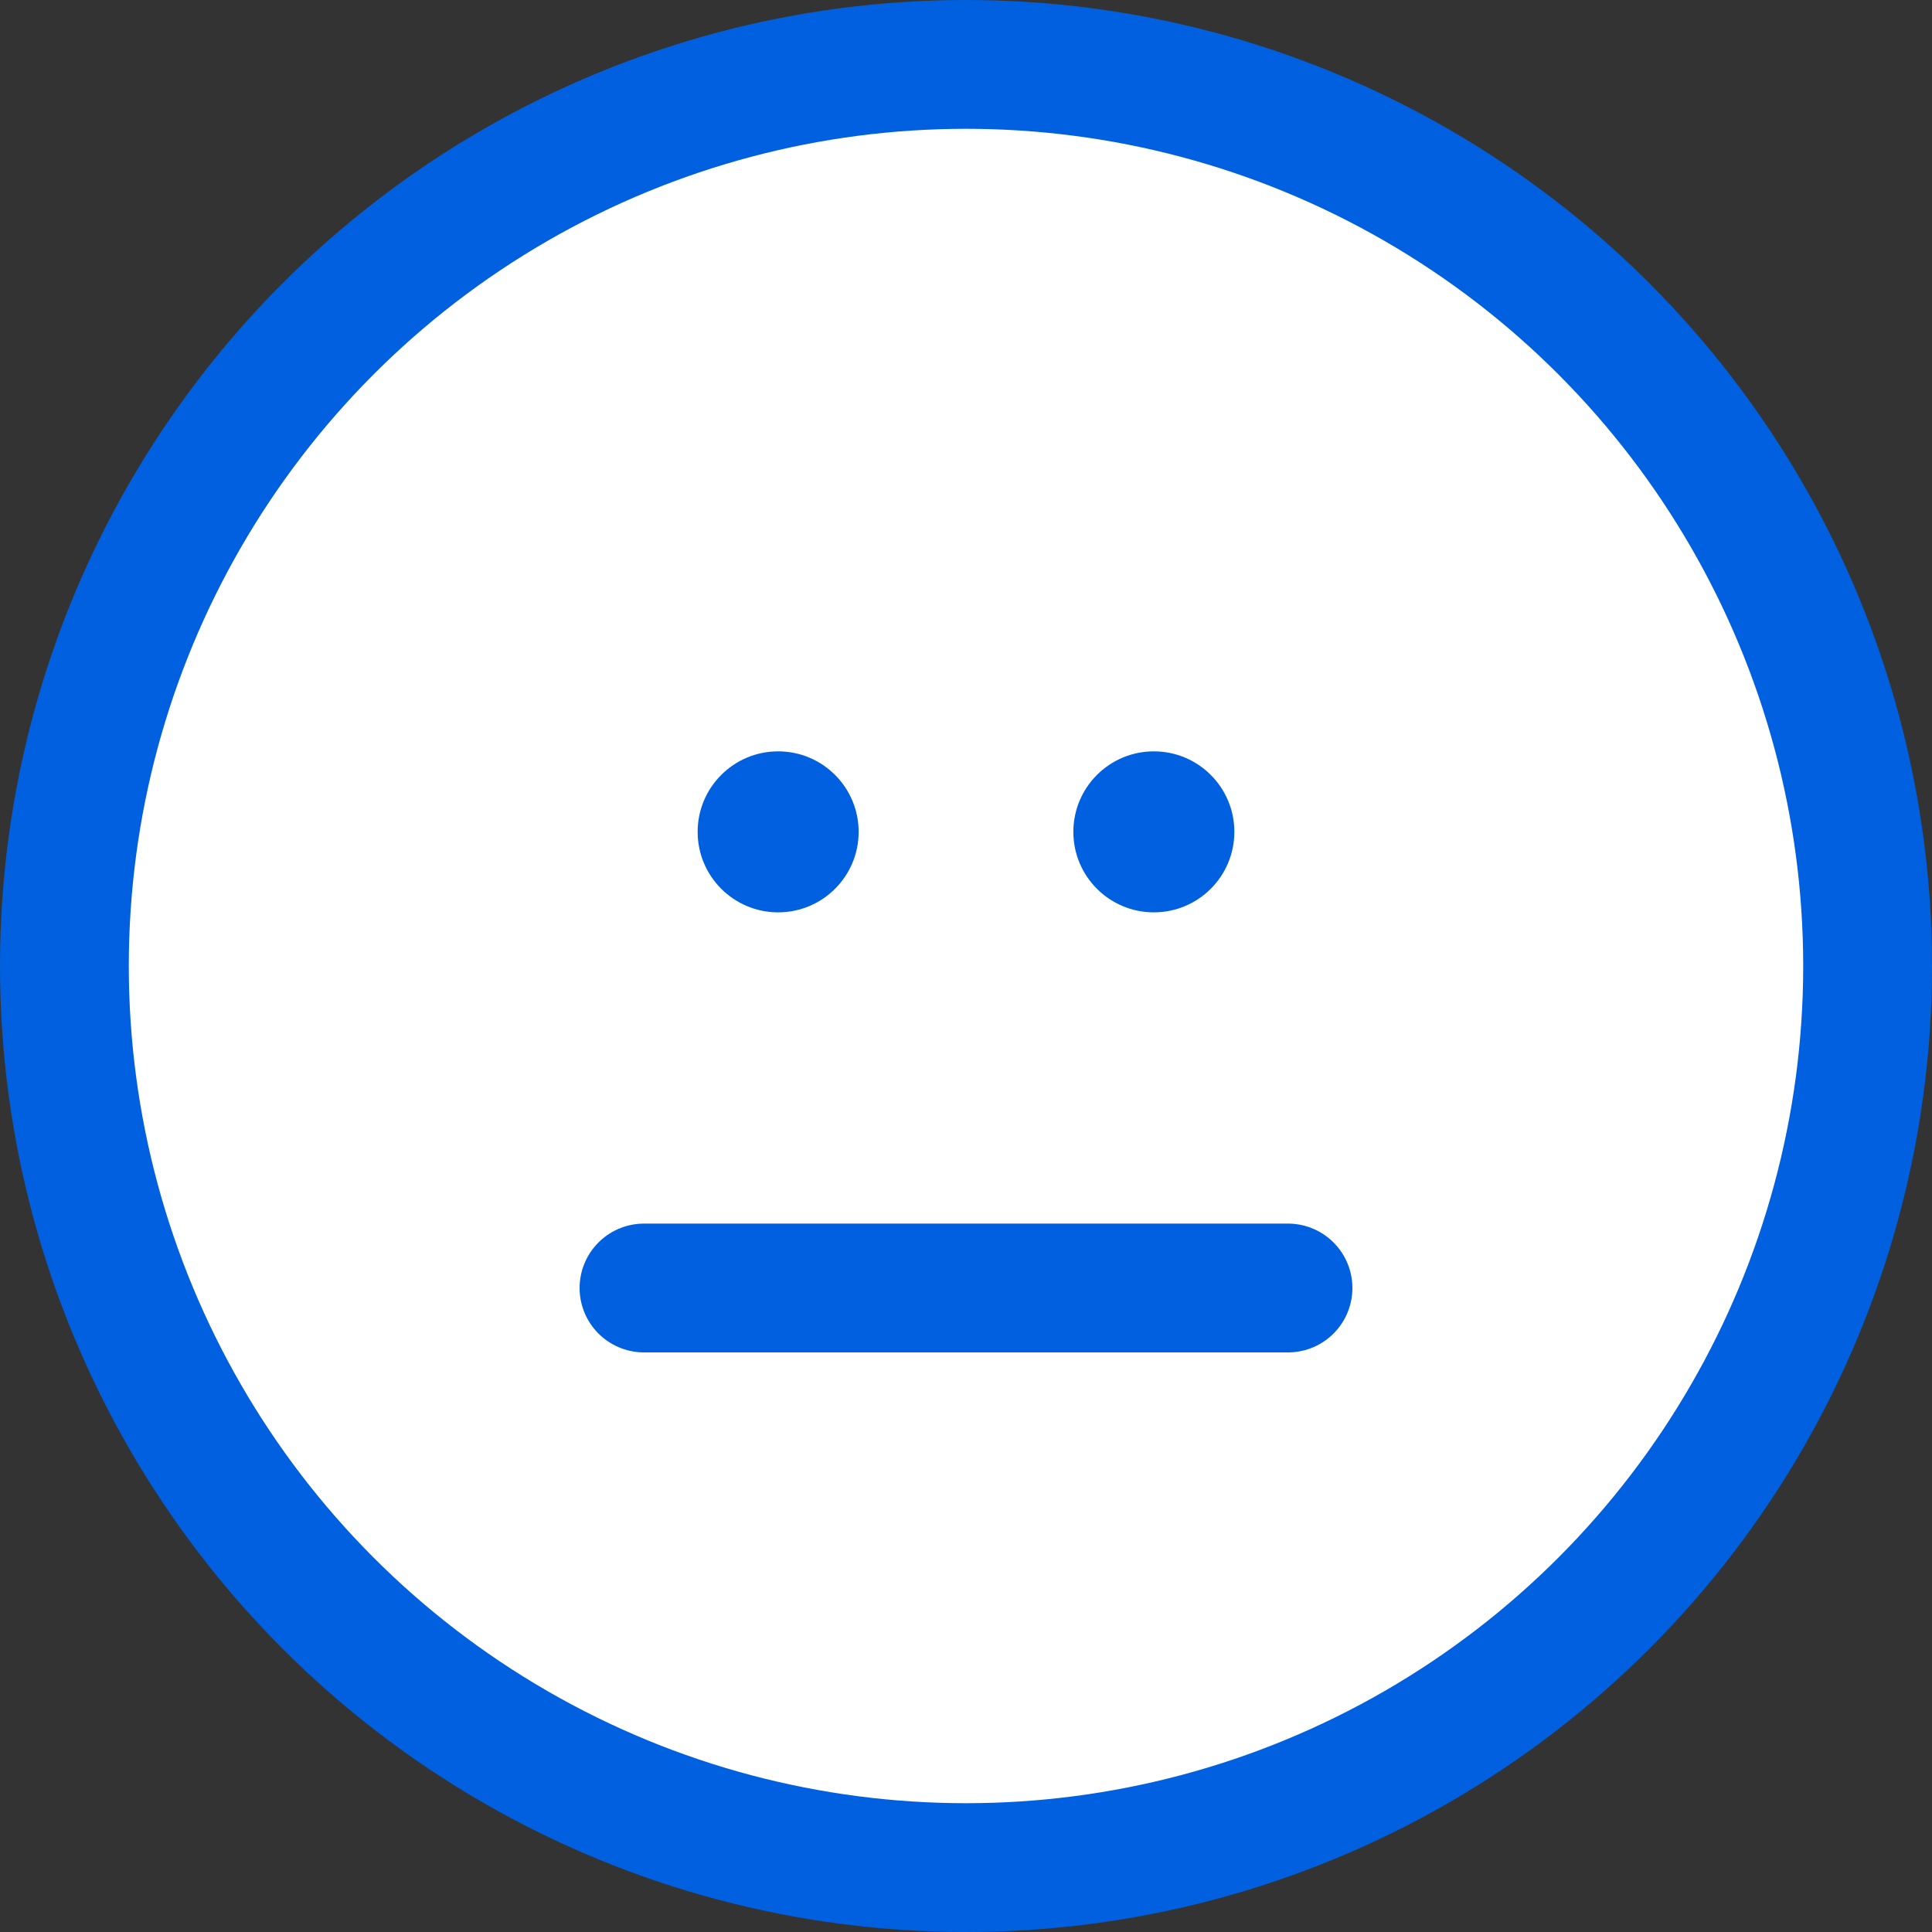 <svg width="30" height="30" viewBox="0 0 30 30" fill="none" xmlns="http://www.w3.org/2000/svg">
<rect x="0" y="0" width="30" height="30" fill="#333333" stroke="none"/>
<circle cx="15" cy="15" r="14" fill="white" stroke="#0060DF" stroke-width="2"/>
<circle cx="12.083" cy="12.917" r="1.25" fill="#0060DF"/>
<circle cx="17.917" cy="12.917" r="1.25" fill="#0060DF"/>
<path d="M10 20L20 20" stroke="#0060DF" stroke-width="2" stroke-linecap="round" stroke-linejoin="round"/>
</svg>
